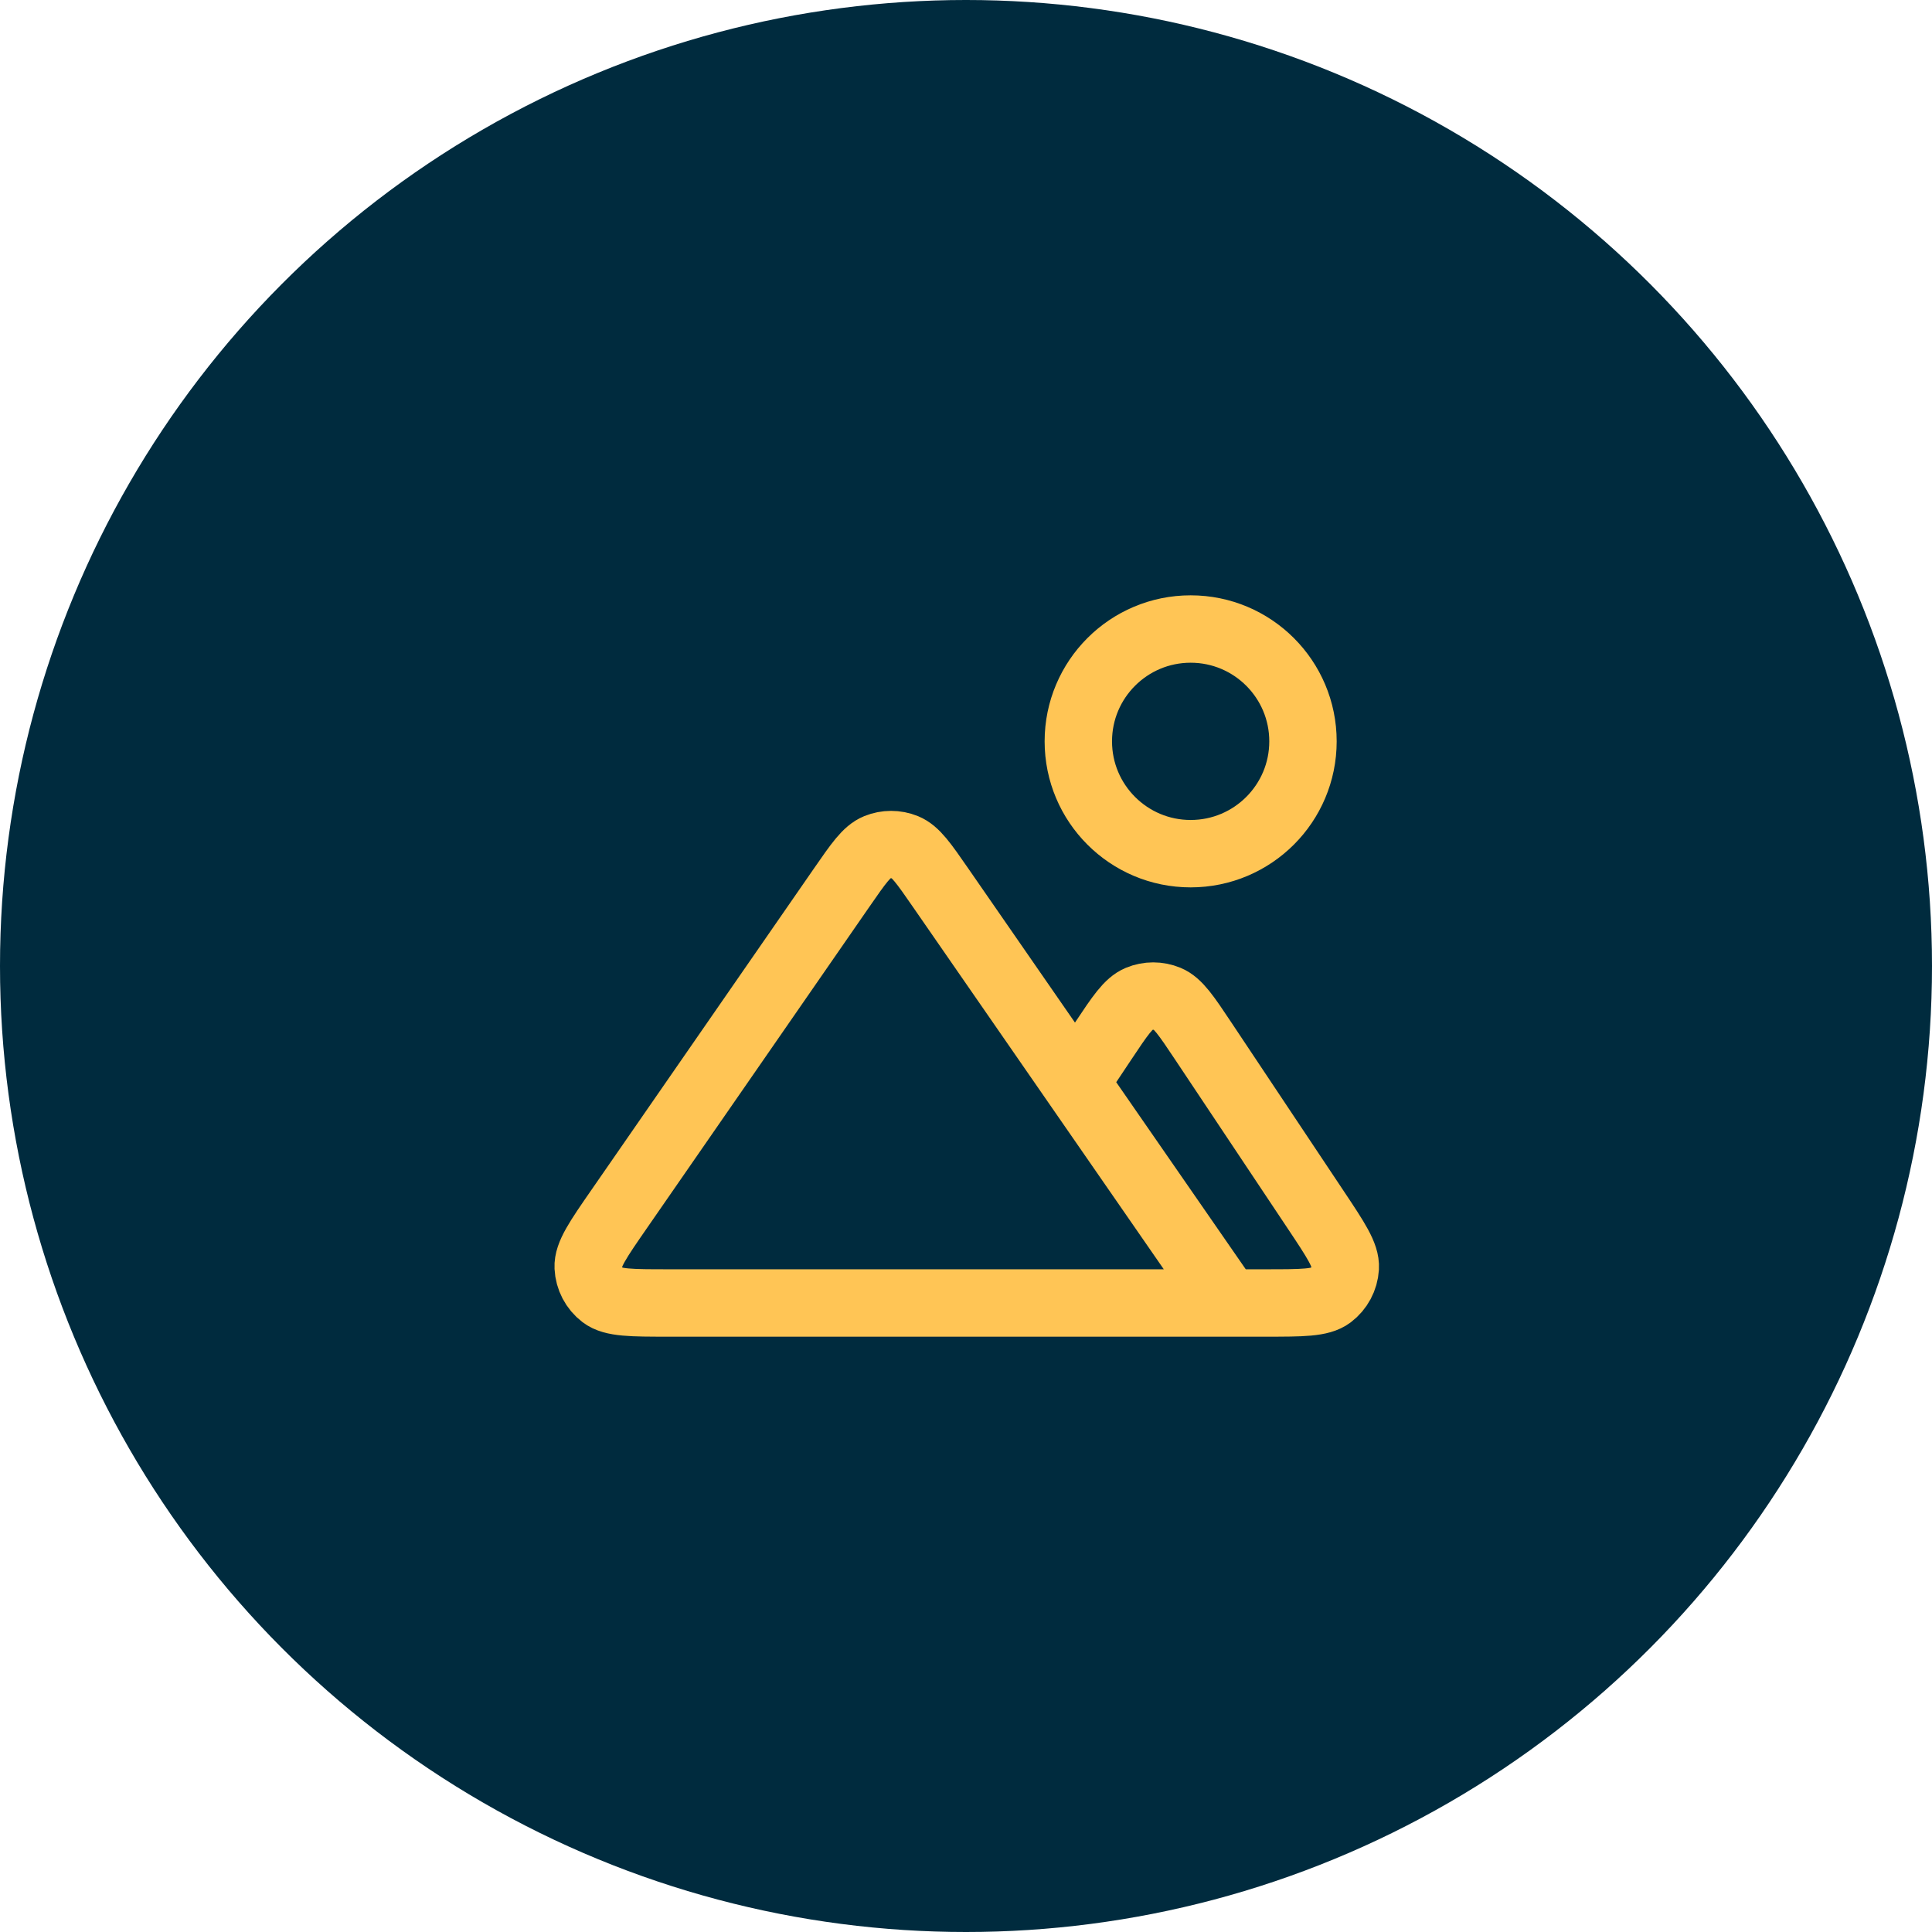 <svg width="86" height="86" viewBox="0 0 86 86" fill="none" xmlns="http://www.w3.org/2000/svg">
<circle cx="43" cy="43" r="43" fill="#002B3E"/>
<path d="M54.667 58H56.35C57.969 58 58.778 58 59.225 57.663C59.613 57.368 59.854 56.919 59.883 56.433C59.916 55.874 59.467 55.201 58.569 53.854L53.552 46.328C52.81 45.215 52.439 44.659 51.972 44.465C51.563 44.296 51.103 44.296 50.695 44.465C50.227 44.659 49.856 45.215 49.114 46.328L47.874 48.189M54.667 58L41.859 39.5C41.123 38.436 40.754 37.904 40.294 37.717C39.892 37.554 39.441 37.554 39.039 37.717C38.579 37.904 38.211 38.436 37.474 39.5L27.564 53.815C26.625 55.171 26.156 55.849 26.183 56.412C26.206 56.903 26.445 57.359 26.835 57.657C27.283 58 28.108 58 29.756 58H54.667ZM58 33C58 35.761 55.761 38 53 38C50.239 38 48 35.761 48 33C48 30.239 50.239 28 53 28C55.761 28 58 30.239 58 33Z" stroke="#FFC555" stroke-width="3" stroke-linecap="round" stroke-linejoin="round"/>
</svg>
